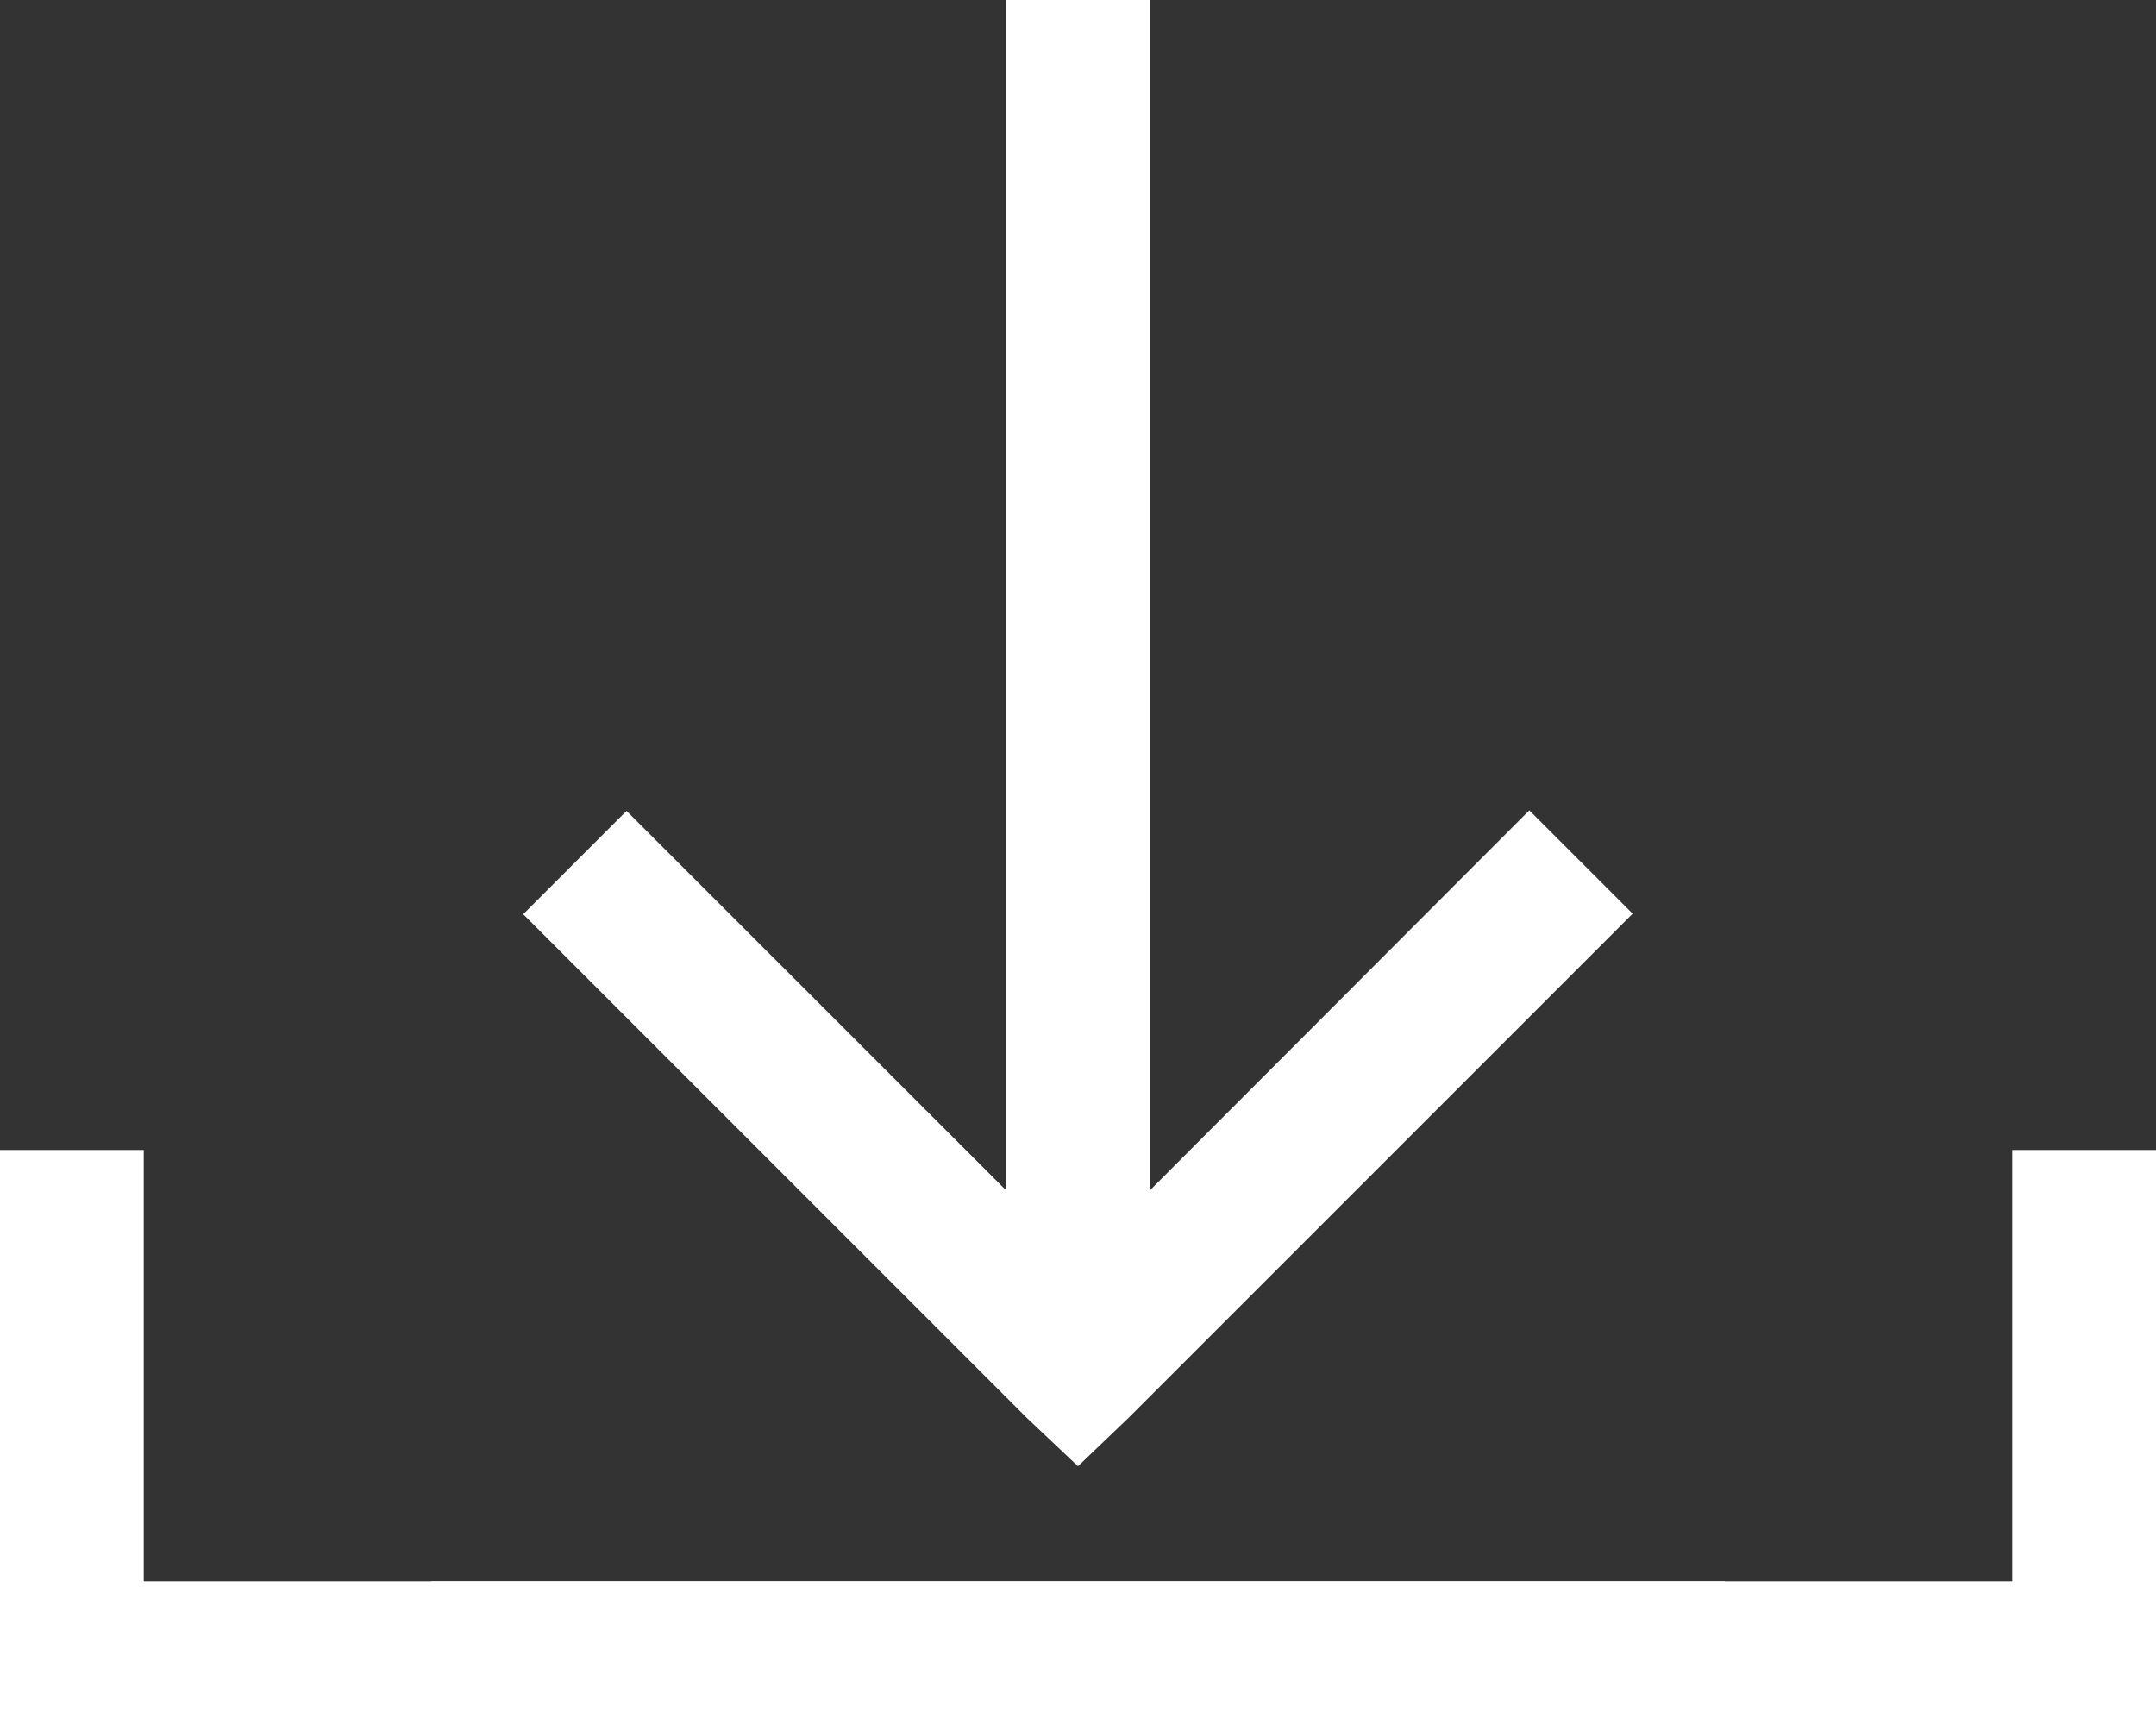 <svg xmlns="http://www.w3.org/2000/svg" width="15" height="12" viewBox="0 0 15 12">
  <rect x="0" y="0" width="15" height="12" fill="#333333" stroke="none"/>
  <g id="Group_2" data-name="Group 2" transform="translate(-290.5 -290)">
    <path id="Path_2" data-name="Path 2" d="M7.5-12v8.281L4.859-6.359l-.719.719,3.5,3.5L8-1.8l.359-.344,3.5-3.5-.719-.719L8.5-3.719V-12ZM3.5-1V0h9V-1Z" transform="translate(290 302)" fill="#fff"/>
    <path id="Union_1" data-name="Union 1" d="M19,18H5V17H19V14h1v4Z" transform="translate(285.5 284)" fill="#fff"/>
    <path id="Line_2" data-name="Line 2" d="M.5,4h-1V0h1Z" transform="translate(291 298)" fill="#fff"/>
  </g>
</svg>
